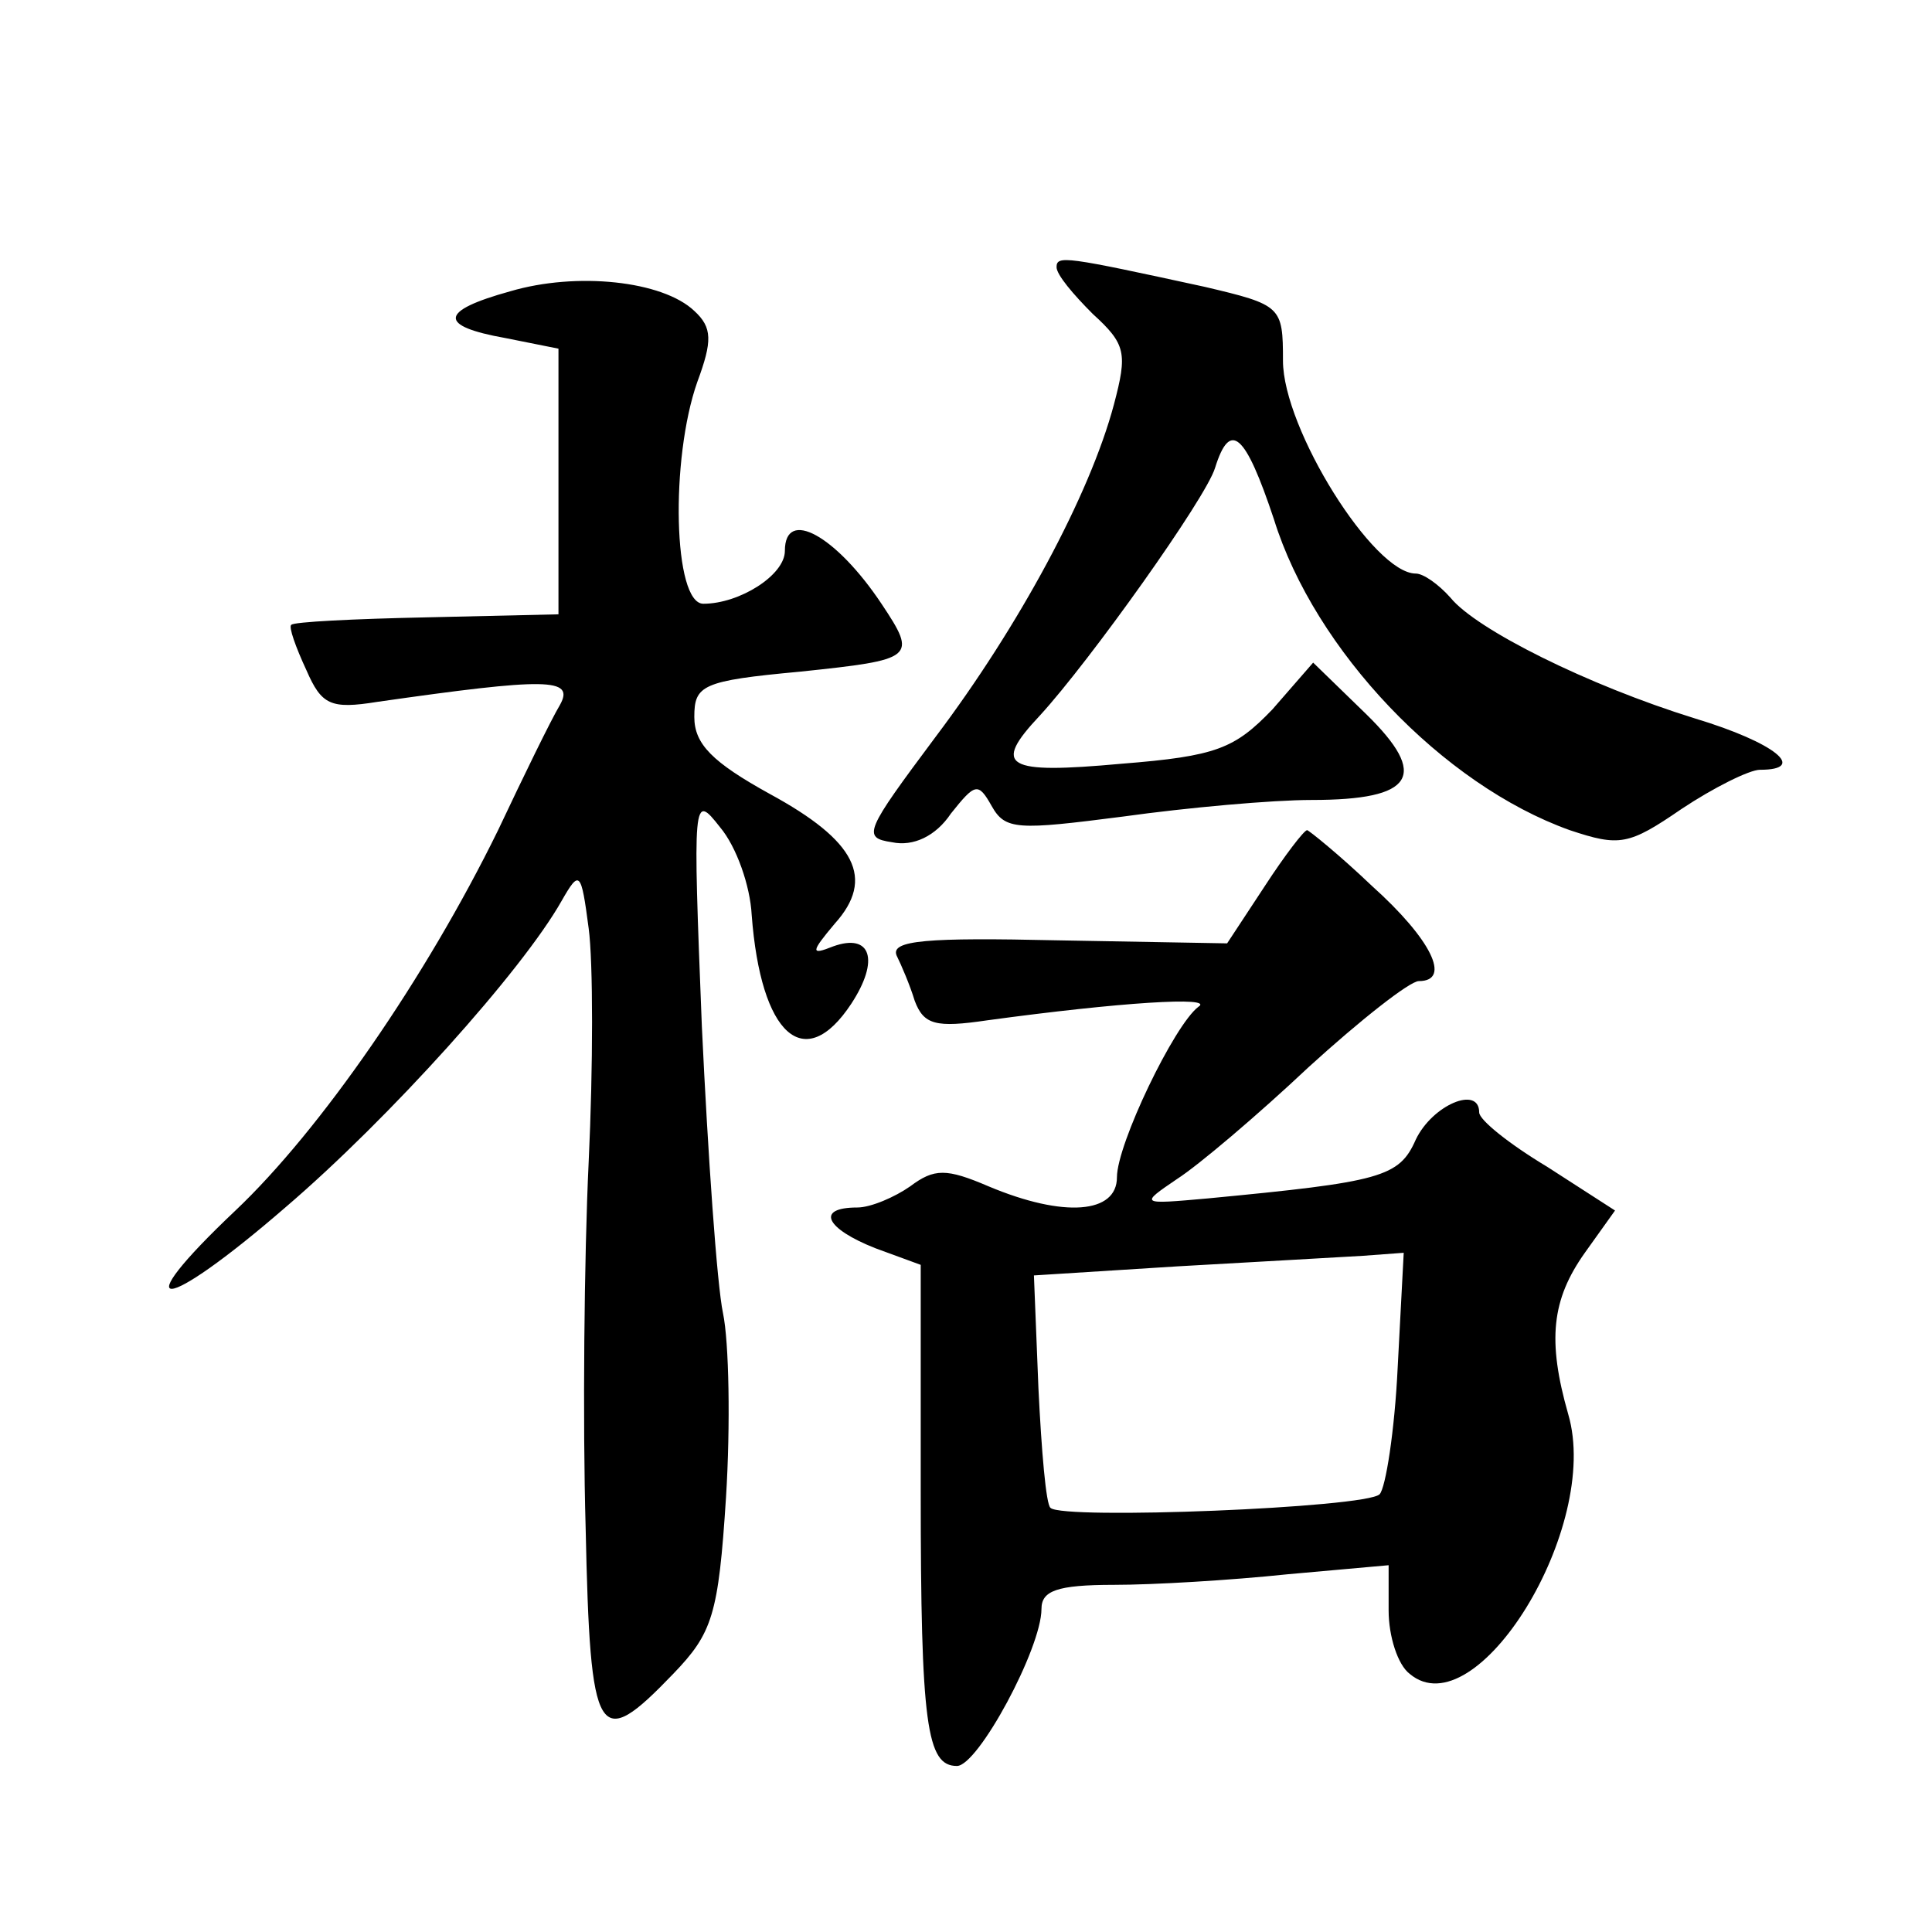 <?xml version="1.0" standalone="no"?>
<!DOCTYPE svg PUBLIC "-//W3C//DTD SVG 20010904//EN"
 "http://www.w3.org/TR/2001/REC-SVG-20010904/DTD/svg10.dtd">
<svg version="1.0" xmlns="http://www.w3.org/2000/svg"
 width="128pt" height="128pt" viewBox="0 0 128 128"
 preserveAspectRatio="xMidYMid meet">
<g transform="translate(0,128) scale(0.1,-0.1)"
fill="#0" stroke="none">
<path d="M700 1103 c0 -5 11 -18 24 -31 22 -20 23 -26 14 -60 -16 -60 -63 -147
-118 -220 -47 -63 -49 -67 -29 -70 14 -3 29 4 39 19 16 20 18 21 27 5 9 -16 17
-16 87 -7 43 6 99 11 125 11 68 0 78 16 36 57 l-35 34 -27 -31 c-25 -26 -37 -31
-100 -36 -77 -7 -86 -2 -54 32 33 36 110 144 116 164 10 32 20 23 39 -34 27 -87
112 -176 196 -206 33 -11 39 -10 74 14 21 14 45 26 52 26 32 0 10 18 -43 34 -71
22 -145 59 -162 80 -8 9 -18 16 -23 16 -28 0 -88 96 -88 141 0 36 -1 37 -52 49
-92 20 -98 21 -98 13z M338 1087 c-47 -13 -48 -23 -3 -31 l35 -7 0 -88 0 -88 -87
-2 c-48 -1 -89 -3 -90 -5 -2 -1 3 -15 10 -30 10 -23 16 -26 47 -21 112 16 131 16
121 -2 -6 -10 -24 -47 -41 -83 -48 -98 -118 -199 -174 -252 -74 -70 -49 -69 33
2 69 59 157 157 183 203 12 21 13 20 18 -18 3 -22 3 -92 0 -155 -3 -63 -4 -172
-2 -242 3 -142 8 -149 58 -97 26 27 30 39 35 117 3 48 2 103 -2 122 -4 19 -10 105
-14 190 -6 152 -6 155 12 132 11 -13 20 -39 21 -58 6 -80 35 -106 66 -59 19 29
13 47 -12 38 -15 -6 -15 -4 1 15 27 30 14 55 -43 86 -38 21 -50 33 -50 51 0 21
5 24 70 30 76 8 78 9 54 45 -30 45 -64 64 -64 35 0 -16 -30 -35 -54 -35 -20 0 -22
96 -4 147 10 27 10 36 -2 47 -21 20 -78 26 -122 13z M838 693 l-25 -38 -112 2 c-87
2 -111 0 -107 -10 3 -6 9 -20 12 -30 6 -16 14 -18 48 -13 88 12 151 16 140 9 -16
-12 -54 -91 -54 -113 0 -24 -35 -27 -85 -6 -28 12 -36 12 -52 0 -10 -7 -26 -14
-35 -14 -28 0 -21 -14 12 -27 l30 -11 0 -150 c0 -155 4 -182 24 -182 14 0 56 78
56 104 0 12 10 16 48 16 26 0 77 3 115 7 l67 6 0 -30 c0 -17 6 -36 14 -42 44 -37
127 97 105 172 -14 49 -11 76 11 107 l20 28 -45 29 c-25 15 -45 31 -45 36 0 18
-31 5 -42 -18 -11 -25 -23 -28 -138 -39 -45 -4 -45 -4 -20 13 14 9 53 42 87 74
34 31 67 57 73 57 22 0 8 28 -31 63 -22 21 -42 37 -43 37 -2 0 -15 -17 -28 -37z
m88 -319 c-2 -42 -8 -80 -12 -84 -9 -9 -210 -17 -218 -9 -3 2 -6 38 -8 79 l-3 75
95 6 c52 3 107 6 123 7 l27 2 -4 -76z"/>
</g>
</svg>
